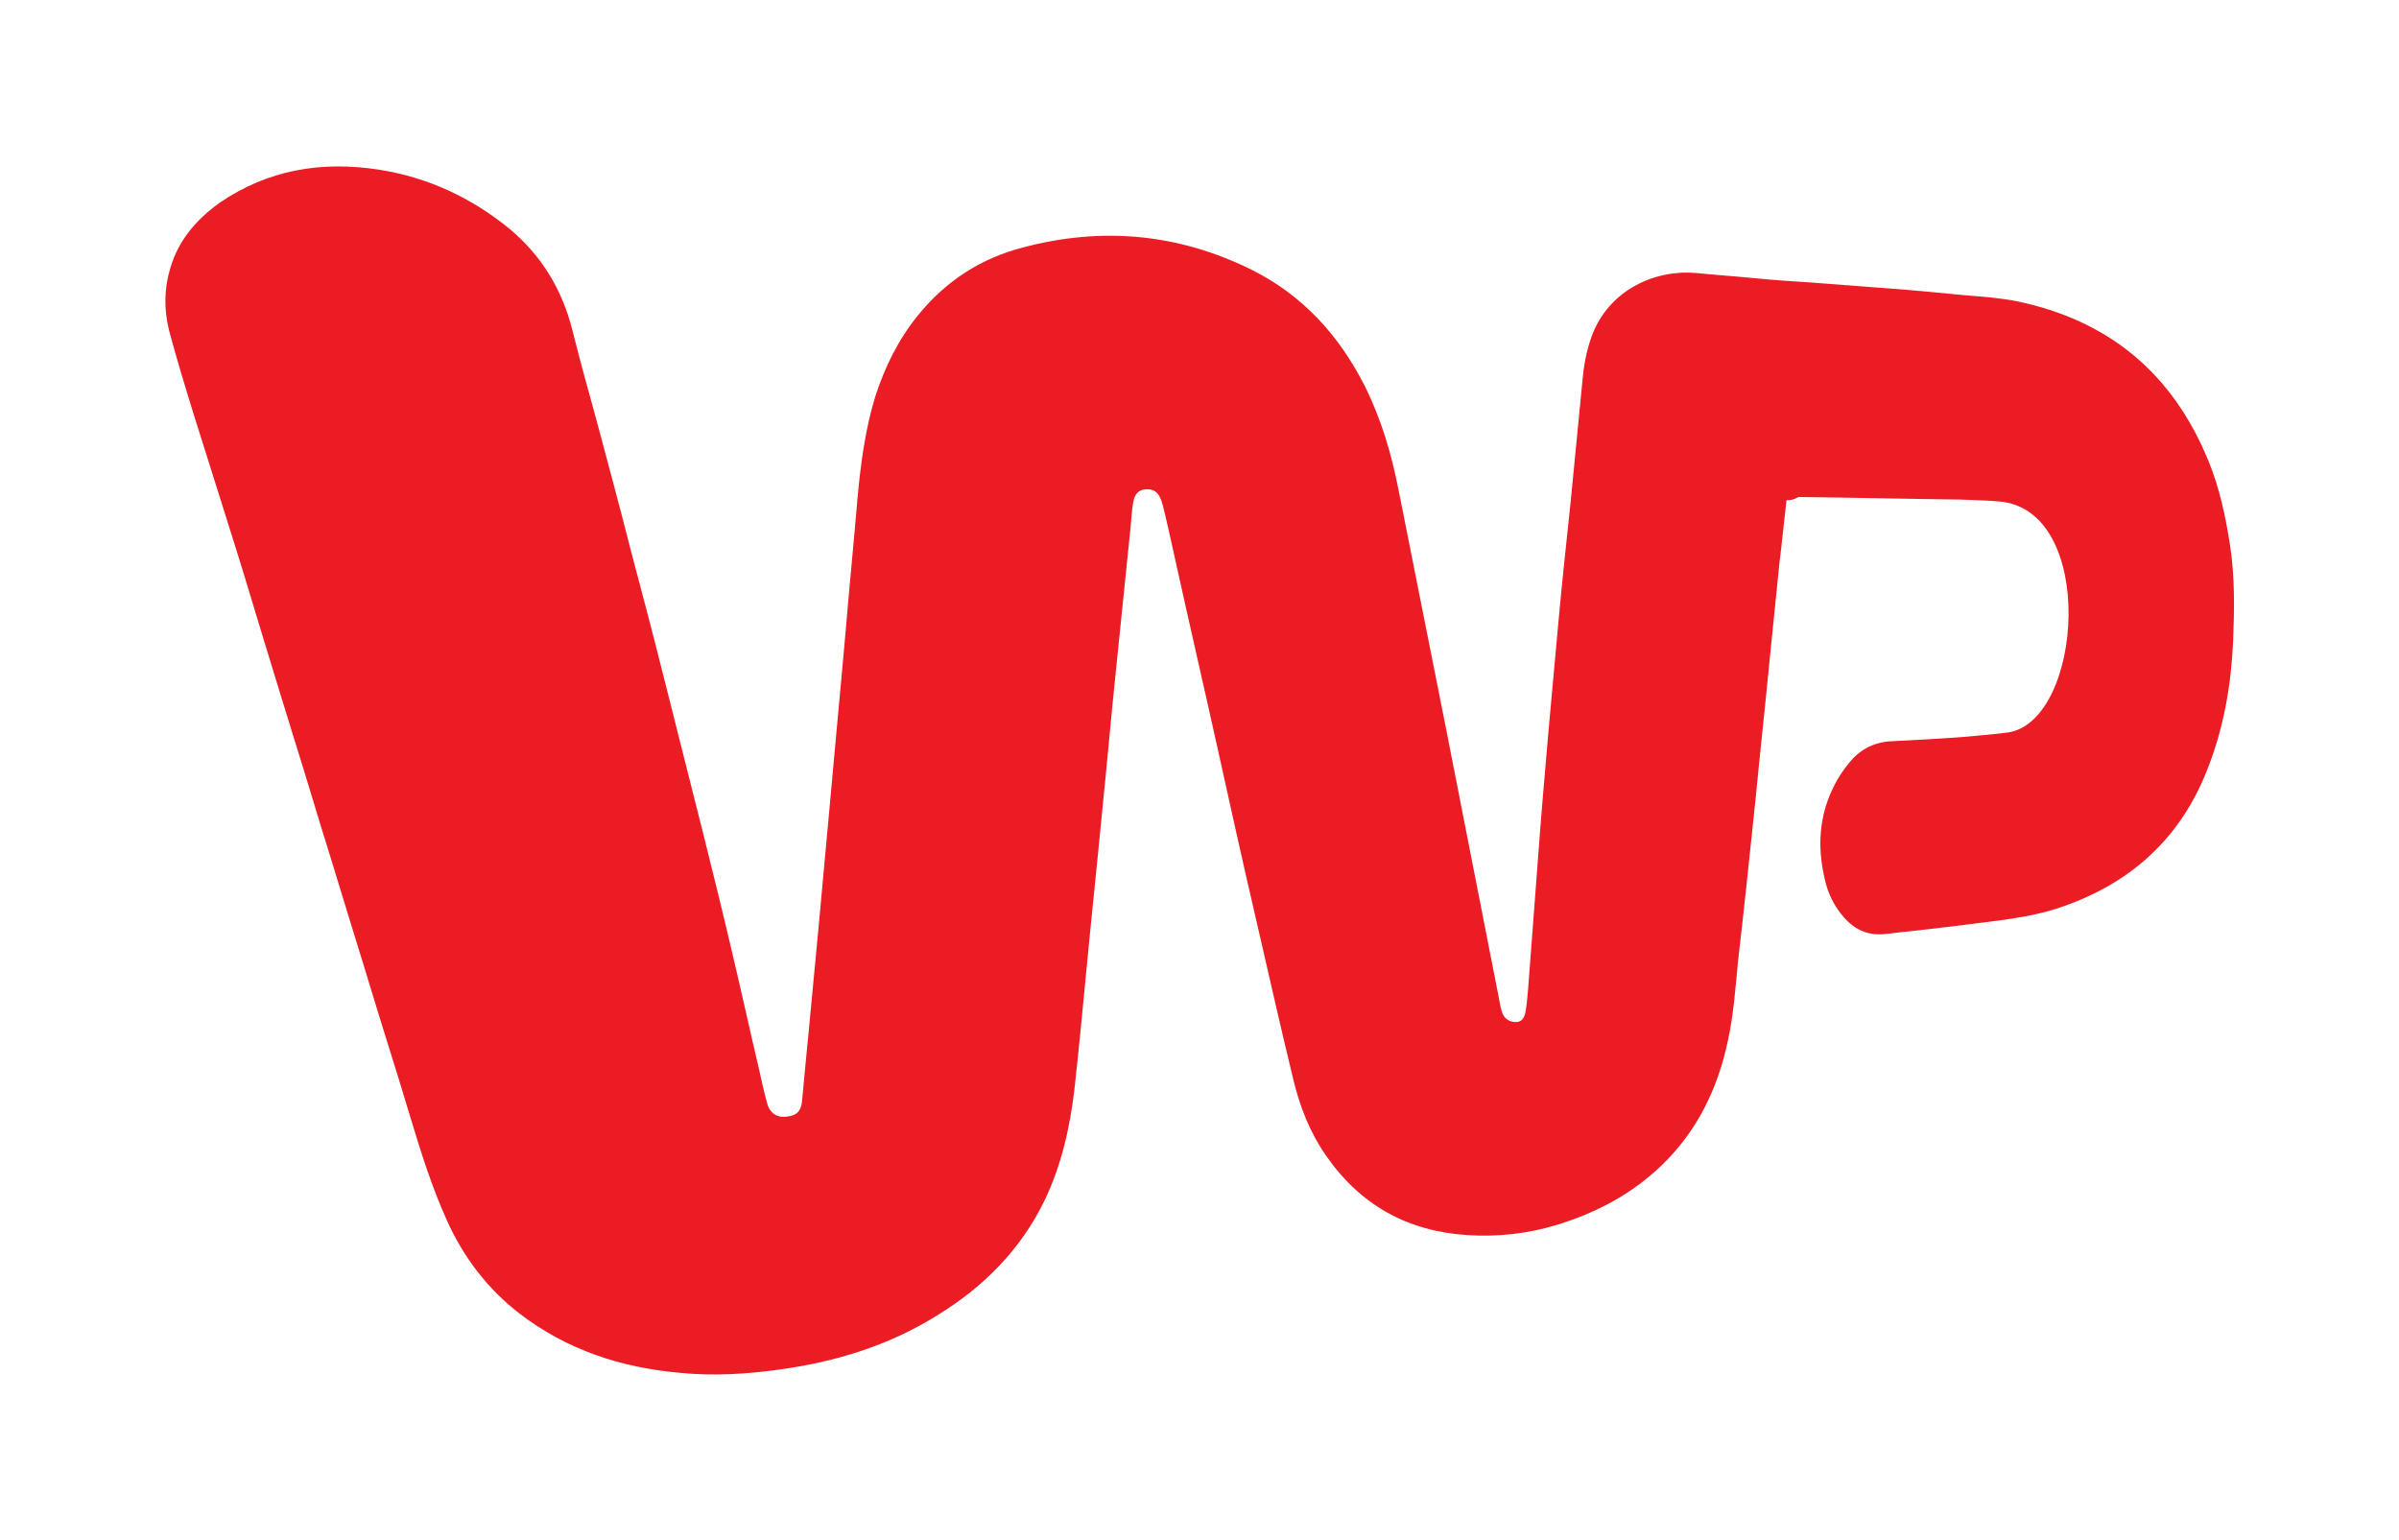 <svg xmlns="http://www.w3.org/2000/svg" viewBox="0 0 376 241.4"><path d="M280 78.4c-.4 3.4-.7 6.6-1.1 9.8-.5 4.9-1 9.8-1.5 14.8-.7 7.3-1.5 14.5-2.2 21.8-.9 8.6-1.8 17.3-2.8 25.9-.4 4.2-.7 8.4-1.6 12.5-1.6 7.5-4.8 14.1-10.4 19.5-4.7 4.5-10.2 7.4-16.4 9.3-4.6 1.4-9.3 1.9-14 1.6-9.4-.6-16.8-4.7-22.2-12.5-2.5-3.6-4.1-7.7-5.1-11.9-2.1-8.6-4-17.2-6-25.8-2-8.6-3.9-17.2-5.8-25.8-2.1-9.5-4.3-19-6.4-28.5-.7-3.2-1.4-6.4-2.2-9.7-.1-.3-.2-.7-.3-1-.5-1.3-1.2-1.8-2.5-1.7-1.1.1-1.7.8-1.9 2.1-.2 1.2-.3 2.5-.4 3.8-.8 7.8-1.6 15.6-2.4 23.5-.7 6.8-1.3 13.7-2 20.5-.8 8.4-1.7 16.8-2.5 25.2-.6 6.3-1.2 12.6-1.9 18.9-.7 6-2 11.8-4.6 17.3-3.8 7.9-9.7 13.8-17.1 18.3-7.6 4.7-15.9 7.2-24.7 8.4-5.1.7-10.2 1-15.3.5-9.3-.8-17.9-3.6-25.4-9.4-5-3.9-8.7-8.8-11.3-14.6-2.3-5.1-4-10.5-5.6-15.8-1.3-4.3-2.6-8.6-4-13-1.6-5.1-3.1-10.2-4.7-15.3-1.4-4.6-2.8-9.1-4.2-13.7-1.7-5.4-3.3-10.9-5-16.3-1.7-5.5-3.4-11-5.1-16.6-1.9-6.3-3.8-12.6-5.8-18.9l-5.1-16.2c-1.4-4.5-2.8-9.1-4-13.6-.8-3.2-.8-6.5.2-9.8 1.3-4.4 4.1-7.6 7.7-10.2 7.6-5.2 16-6.6 25-5.2 7.7 1.2 14.5 4.4 20.5 9.3 5 4.2 8.2 9.5 9.8 15.8 1.2 4.8 2.5 9.5 3.8 14.2 1.8 6.7 3.6 13.4 5.3 20.1 1.8 6.8 3.6 13.6 5.3 20.4 2.1 8.3 4.2 16.7 6.3 25 1.5 6 3 12.1 4.4 18.1 1.4 5.9 2.7 11.9 4.1 17.8.4 1.8.8 3.7 1.3 5.5.4 1.7 1.6 2.5 3.3 2.2 1.4-.2 2-.8 2.2-2.3.2-2.1.4-4.2.6-6.4.6-5.9 1.1-11.8 1.7-17.8.7-7.2 1.3-14.4 2-21.7.8-9.1 1.7-18.3 2.5-27.4.6-7.1 1.3-14.2 1.9-21.3.5-5.4 1.2-10.8 2.8-16 1.5-4.6 3.6-8.9 6.7-12.7 4.3-5.3 9.8-8.9 16.4-10.6 12.4-3.3 24.4-2.2 35.9 3.5 8 4 13.7 10.3 17.7 18.2 2.6 5.2 4.2 10.7 5.3 16.3 2.5 12.6 5 25.1 7.5 37.7 2.7 13.8 5.4 27.5 8.1 41.3.2.9.3 1.9.6 2.8.3 1.1 1.3 1.7 2.4 1.6.7-.1 1.1-.6 1.3-1.6.2-1.2.3-2.3.4-3.5l1.5-19.8c.5-6.9 1.1-13.8 1.7-20.7l1.5-16.5c.6-6.6 1.3-13.1 2-19.7.6-6.2 1.2-12.4 1.8-18.5.2-2.4.6-4.7 1.4-7 2.7-7.6 10.2-10.7 16.5-10.1 3 .3 6 .5 9 .8 3.1.3 6.1.5 9.2.7 3.9.3 7.9.6 11.8.9 4.1.3 8.2.7 12.3 1.1 2.6.2 5.2.4 7.8.9 14.6 3 24.6 11.4 30.2 25.2 1.7 4.2 2.6 8.5 3.3 12.9.8 5.1.7 10.2.5 15.3-.3 6.6-1.4 13.1-3.8 19.4-4.3 11.5-12.5 18.8-24.1 22.5-2.9.9-5.9 1.4-8.9 1.8-4.7.6-9.4 1.2-14.1 1.7-1.2.1-2.4.3-3.6.4-2.6.3-4.7-.6-6.4-2.5-1.6-1.8-2.6-3.8-3.1-6.1-1.2-5.1-.9-10 1.5-14.7.6-1.2 1.4-2.4 2.3-3.5 1.6-2 3.7-3.2 6.4-3.4 3.9-.2 7.8-.4 11.7-.7 2.3-.2 4.6-.4 6.9-.7 11.7-1.9 13.9-35-1.5-36.2-2.1-.2-4.2-.2-6.2-.3-8.4-.1-16.8-.3-25.2-.4-.9.5-1.3.5-1.9.5z" fill="#ec1c24"/><path fill="none" d="M0 0h376v241.4H0z"/></svg>